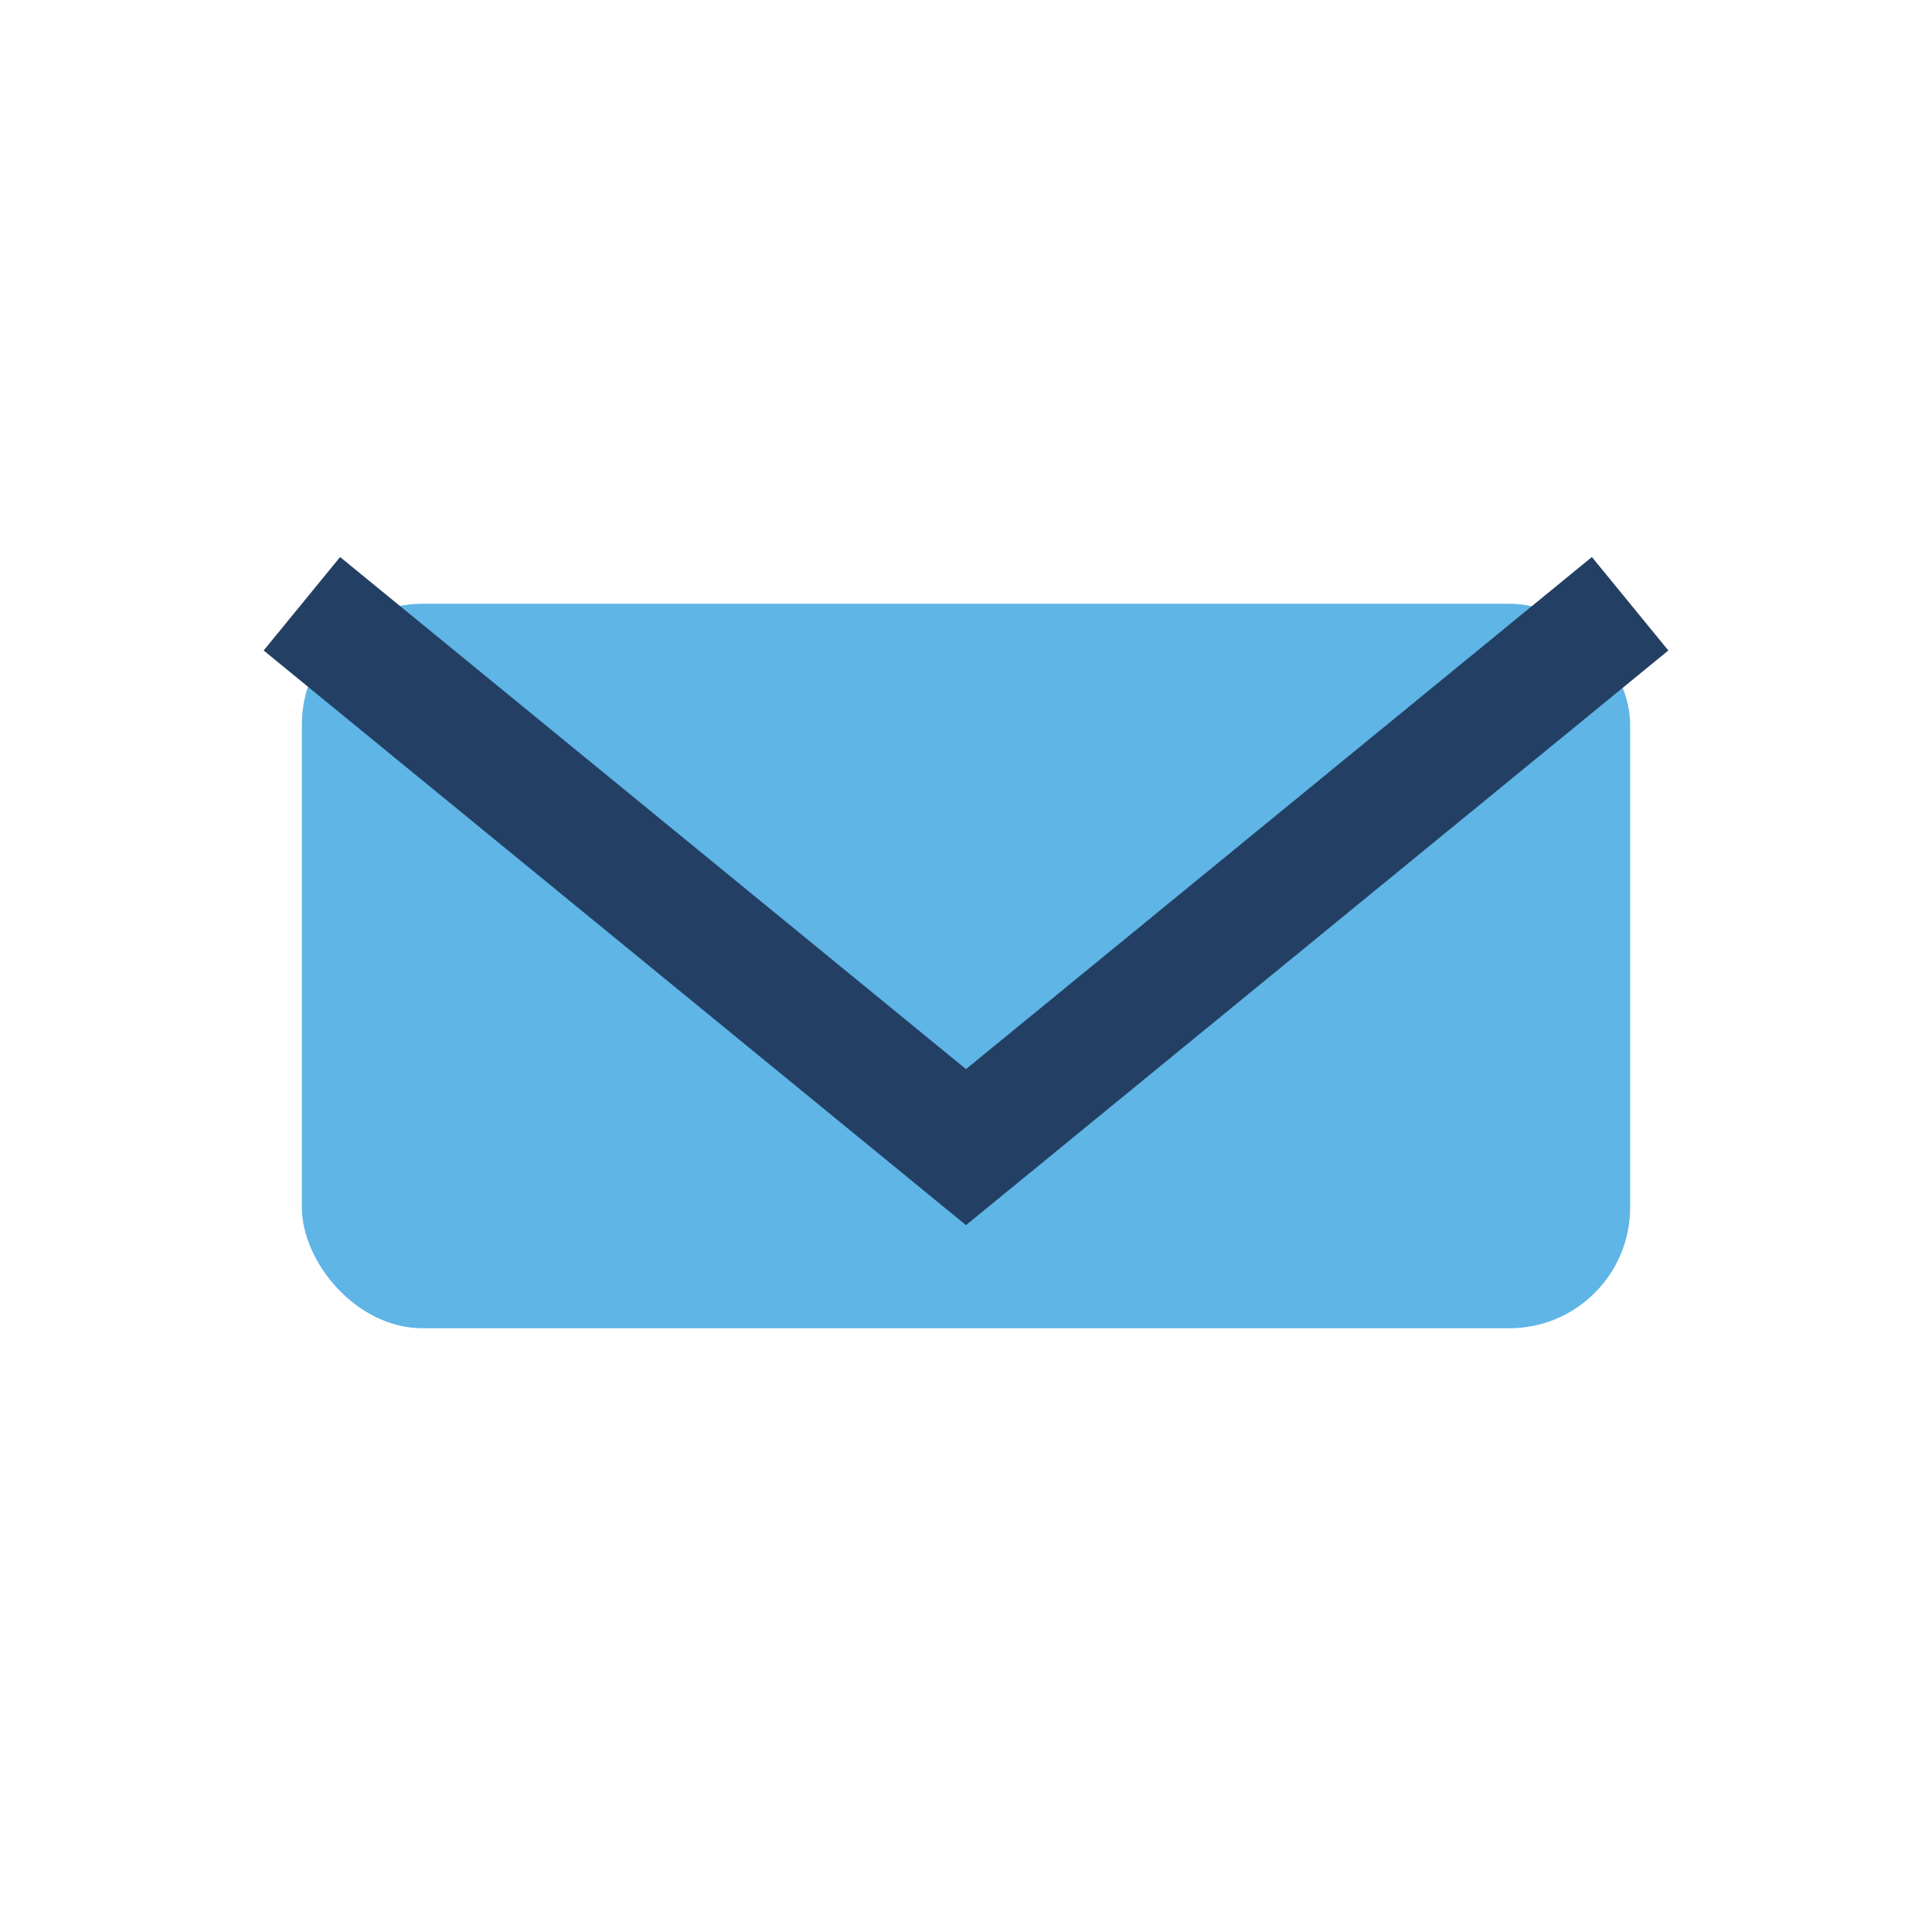 <?xml version="1.0" encoding="UTF-8"?>
<svg xmlns="http://www.w3.org/2000/svg" width="32" height="32" viewBox="0 0 32 32"><rect x="5" y="10" width="22" height="12" rx="2" fill="#5EB5E6"/><polyline points="5,10 16,19 27,10" fill="none" stroke="#234064" stroke-width="2"/></svg>